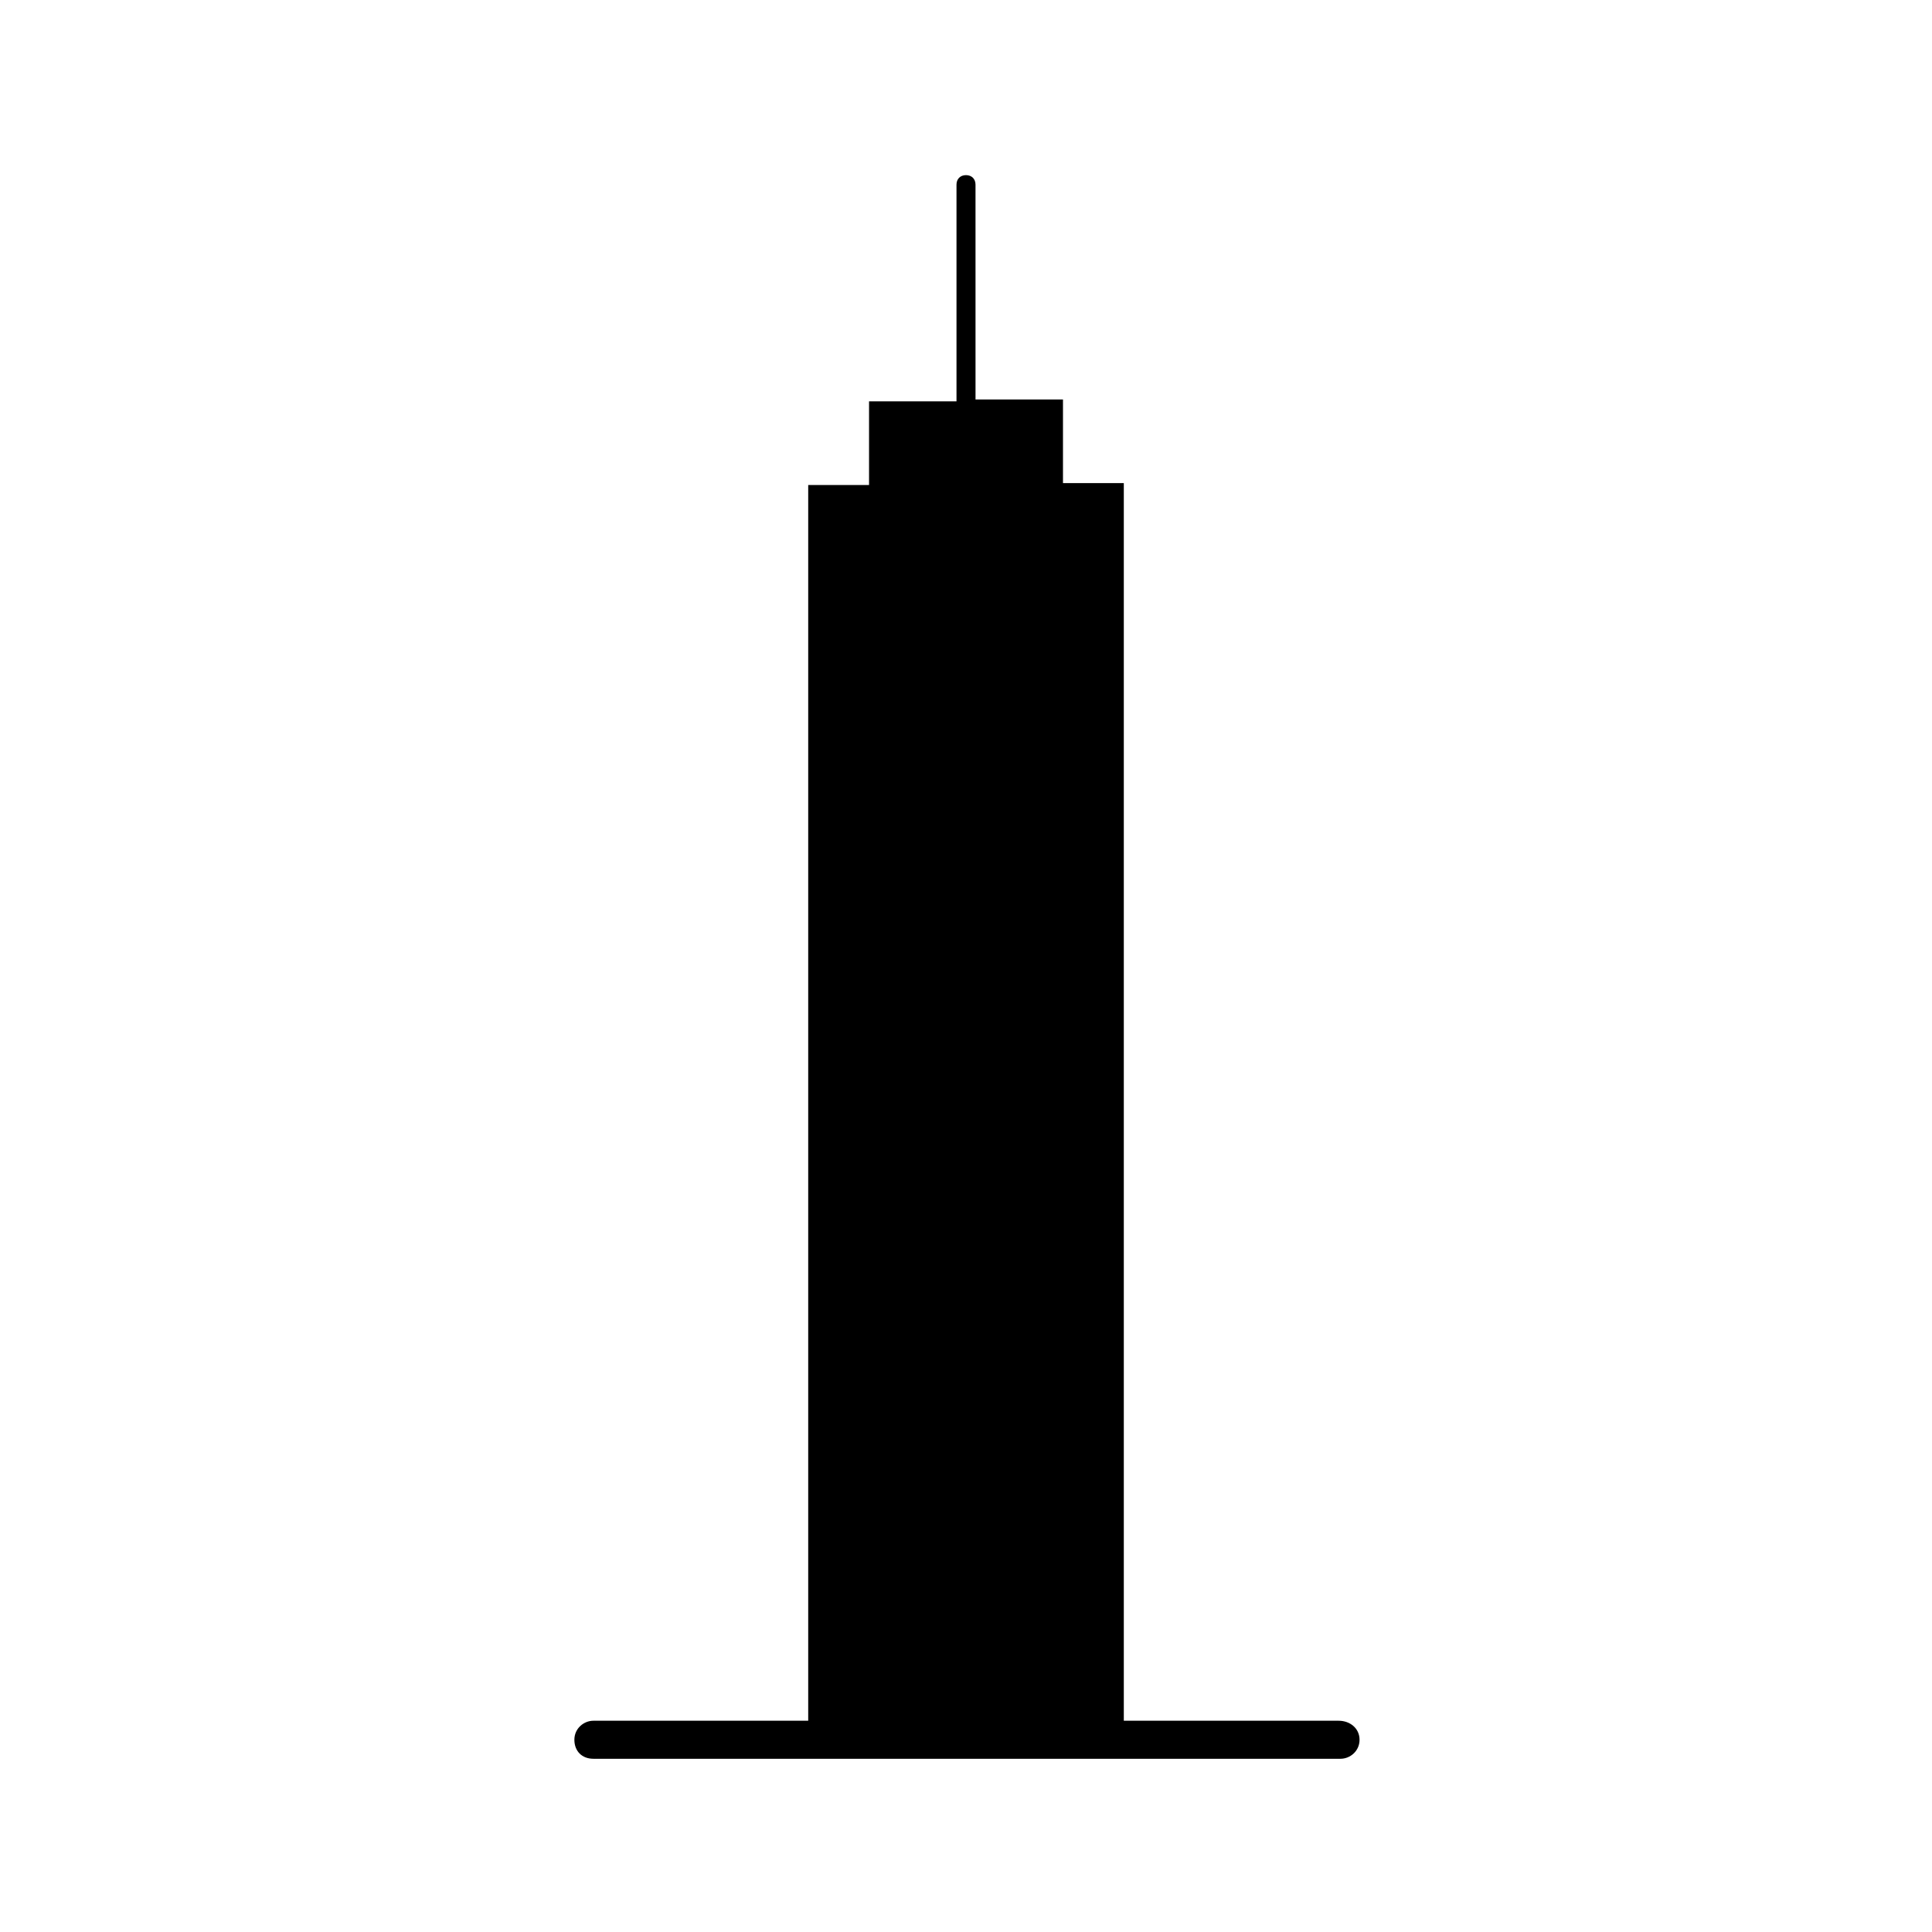 <?xml version="1.0" encoding="UTF-8"?>
<!-- Uploaded to: SVG Repo, www.svgrepo.com, Generator: SVG Repo Mixer Tools -->
<svg fill="#000000" width="800px" height="800px" version="1.1" viewBox="144 144 512 512" xmlns="http://www.w3.org/2000/svg">
 <path d="m498.75 600.01h-56.93v-327.98h-16.121v-22.168h-23.176l-0.004-56.93c0-1.512-1.008-2.519-2.519-2.519-1.512 0-2.519 1.008-2.519 2.519v57.434h-23.176v22.168h-16.121v327.48h-56.93c-2.519 0-5.039 2.016-5.039 5.039 0 3.023 2.016 5.039 5.039 5.039h198c2.519 0 5.039-2.016 5.039-5.039 0-3.023-2.516-5.039-5.539-5.039z"/>
</svg>